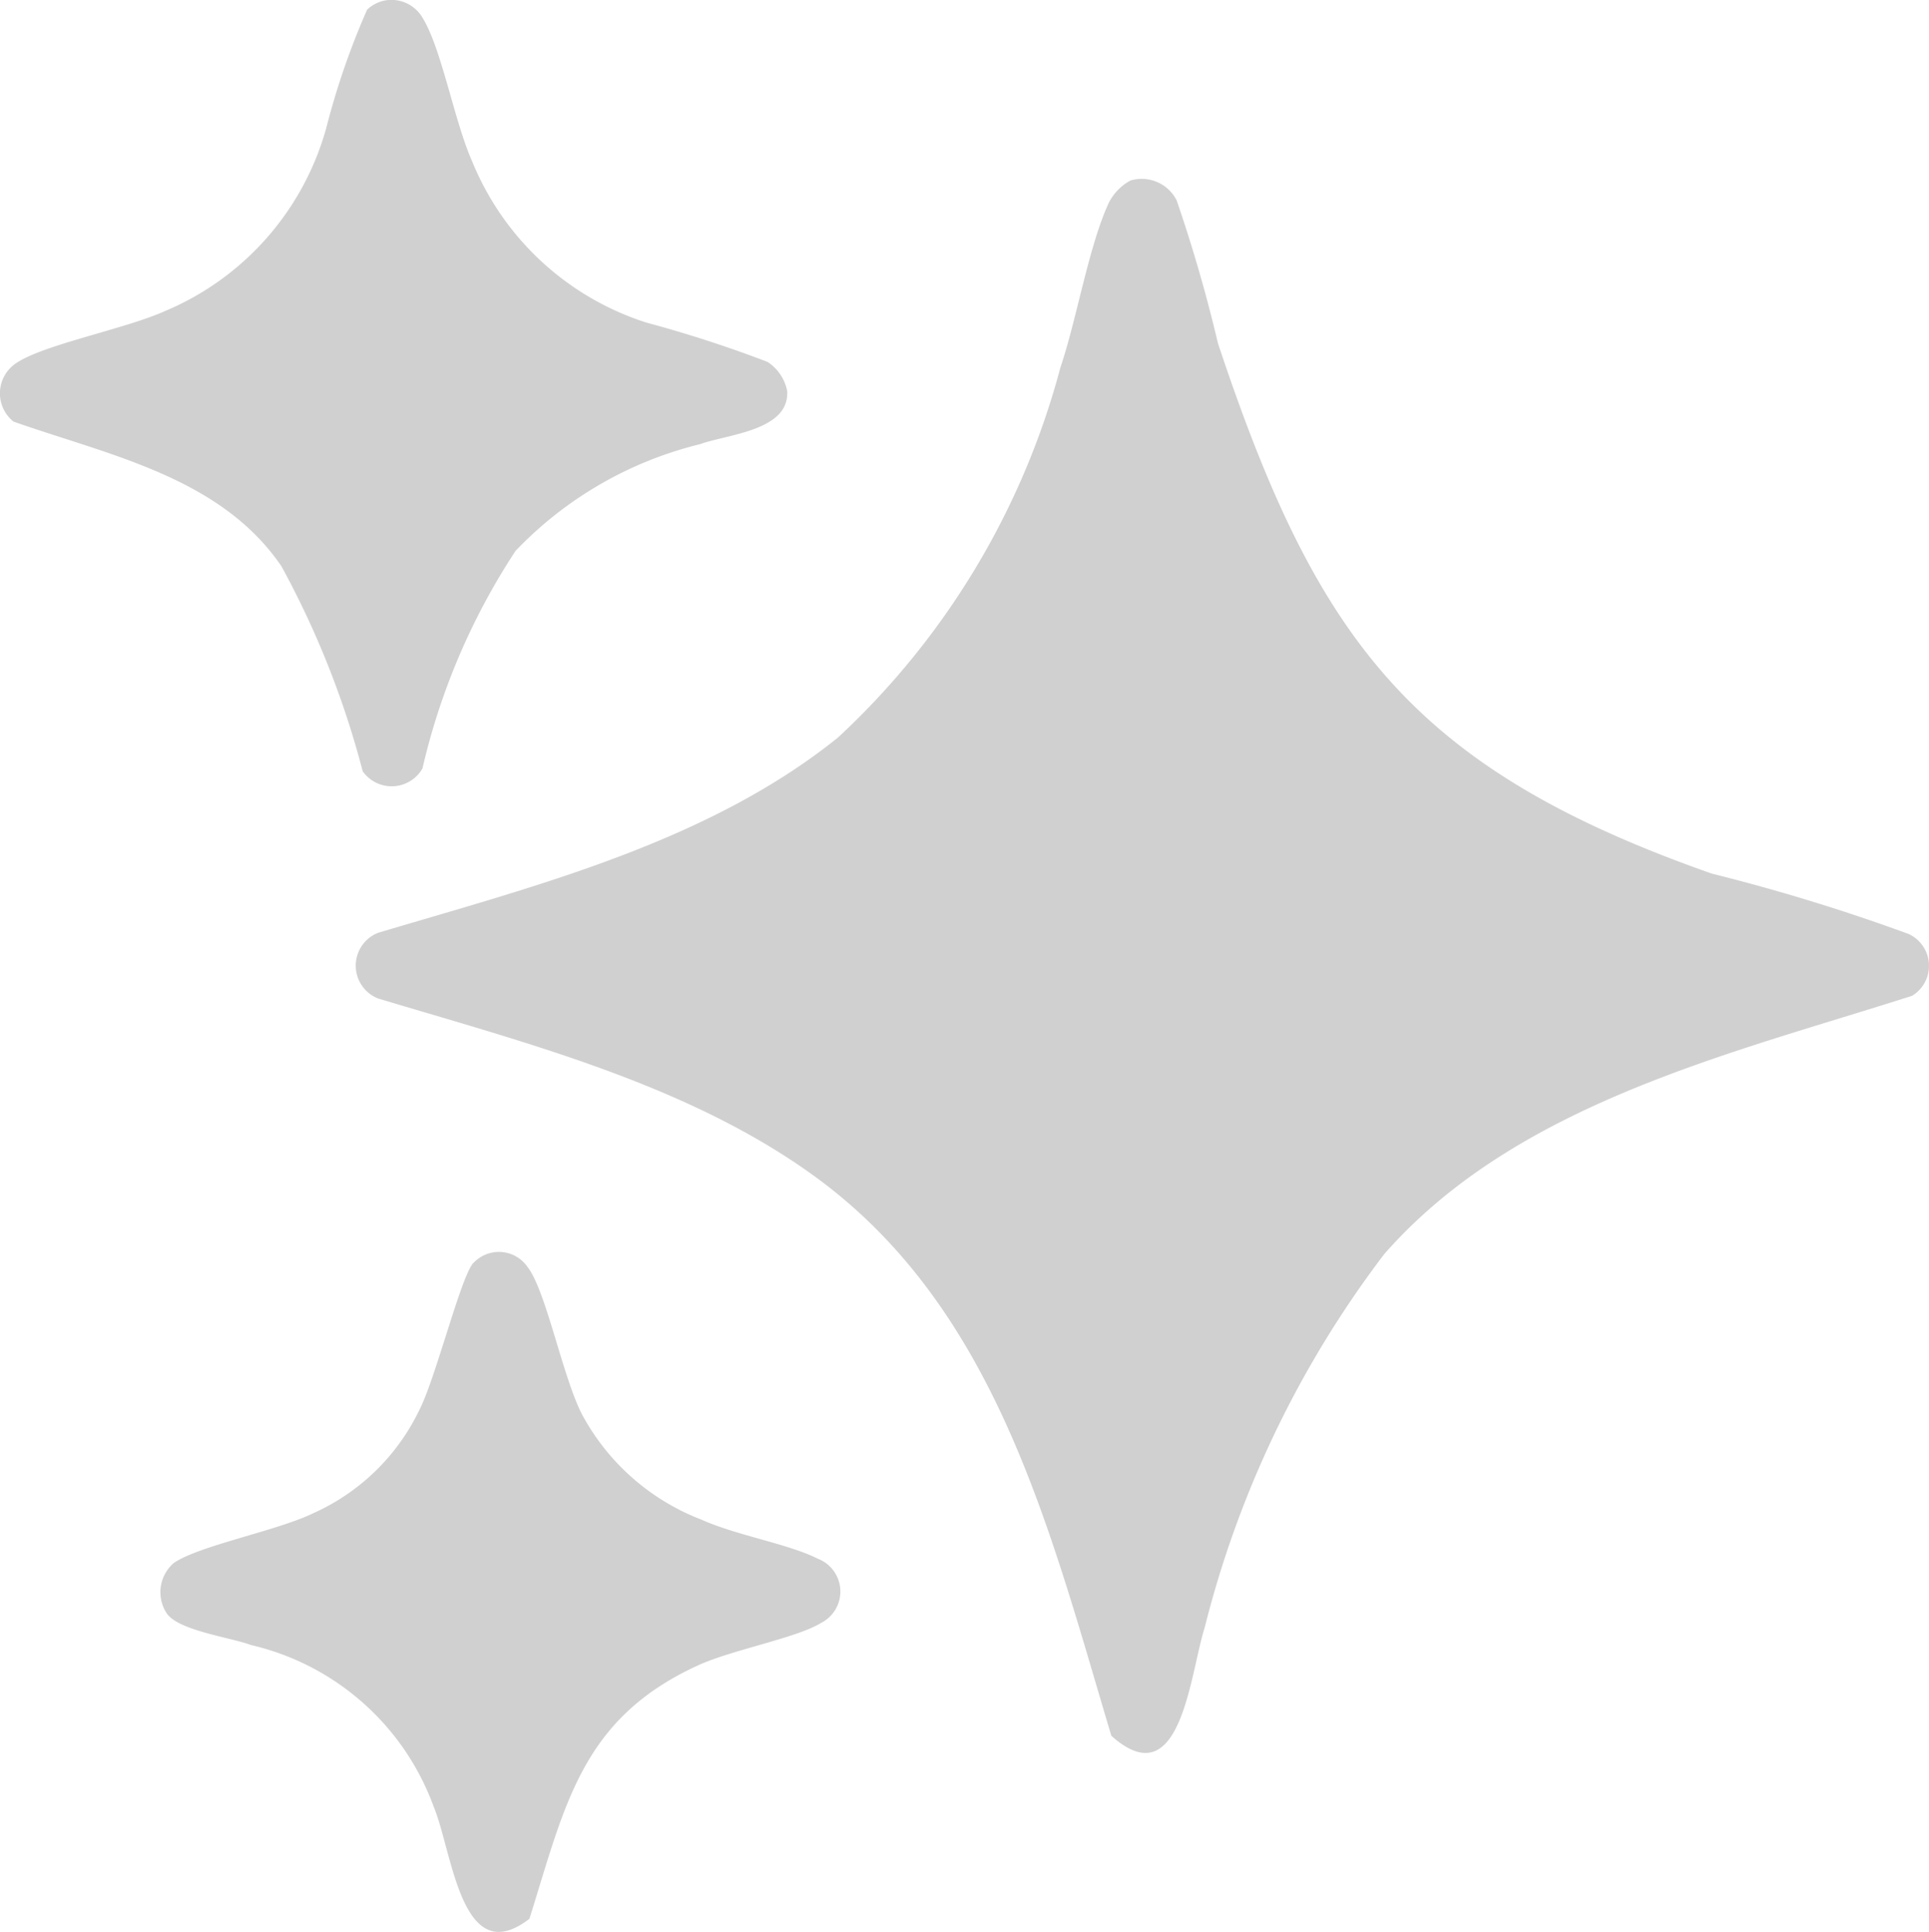 <svg id="Group_16" data-name="Group 16" xmlns="http://www.w3.org/2000/svg" xmlns:xlink="http://www.w3.org/1999/xlink" width="29.995" height="30.037" viewBox="0 0 29.995 30.037">
  <defs>
    <clipPath id="clip-path">
      <rect id="Rectangle_14" data-name="Rectangle 14" width="29.994" height="30.037" fill="#d0d0d0"/>
    </clipPath>
  </defs>
  <g id="Group_15" data-name="Group 15" clip-path="url(#clip-path)">
    <path id="Path_12" data-name="Path 12" d="M48.631,18.424a.609.609,0,0,1,.717.308,23.076,23.076,0,0,1,.643,2.225c1.532,4.6,3,6.6,7.679,8.245a29.8,29.8,0,0,1,3.061.939.545.545,0,0,1,.053.961c-2.852.912-6.156,1.677-8.209,4.018a16.039,16.039,0,0,0-2.792,5.811c-.229.72-.368,2.646-1.45,1.678-.959-3.2-1.788-6.662-4.639-8.718-1.965-1.417-4.469-2.058-6.762-2.747a.549.549,0,0,1,0-1.022c2.448-.729,5.129-1.408,7.151-3.037a12.077,12.077,0,0,0,3.457-5.75c.257-.76.44-1.888.754-2.566a.811.811,0,0,1,.336-.345" transform="translate(-31.052 -15.617)" fill="#d0d0d0"/>
    <path id="Path_13" data-name="Path 13" d="M5.956.015A.56.56,0,0,1,6.57.275c.3.484.495,1.617.776,2.243a4.358,4.358,0,0,0,2.708,2.5,19.3,19.3,0,0,1,1.88.61.7.7,0,0,1,.307.452c.041.619-.929.673-1.355.828A5.905,5.905,0,0,0,8.017,8.568,10.43,10.43,0,0,0,6.57,11.951a.552.552,0,0,1-.929.044A14.008,14.008,0,0,0,4.377,8.806C3.432,7.42,1.7,7.081.211,6.557A.563.563,0,0,1,.26,5.643c.437-.288,1.686-.527,2.295-.8A4.347,4.347,0,0,0,5.072,2,11.854,11.854,0,0,1,5.71.15.577.577,0,0,1,5.956.015" transform="translate(-0.001 -0.001)" fill="#d0d0d0"/>
    <path id="Path_14" data-name="Path 14" d="M21.37,128.932a.54.54,0,0,1,.841.055c.292.366.552,1.735.858,2.311a3.554,3.554,0,0,0,1.85,1.622c.55.247,1.35.376,1.808.607a.547.547,0,0,1,.049,1c-.377.233-1.381.416-1.909.658-1.819.831-2.067,2.173-2.624,3.942-1.059.814-1.193-1.031-1.487-1.74a3.981,3.981,0,0,0-2.841-2.517c-.322-.121-1.144-.226-1.316-.5a.6.6,0,0,1,.114-.776c.394-.271,1.606-.5,2.169-.774a3.342,3.342,0,0,0,1.647-1.6c.253-.485.647-2.077.841-2.291" transform="translate(-14.011 -109.289)" fill="#d0d0d0"/>
  </g>
</svg>
